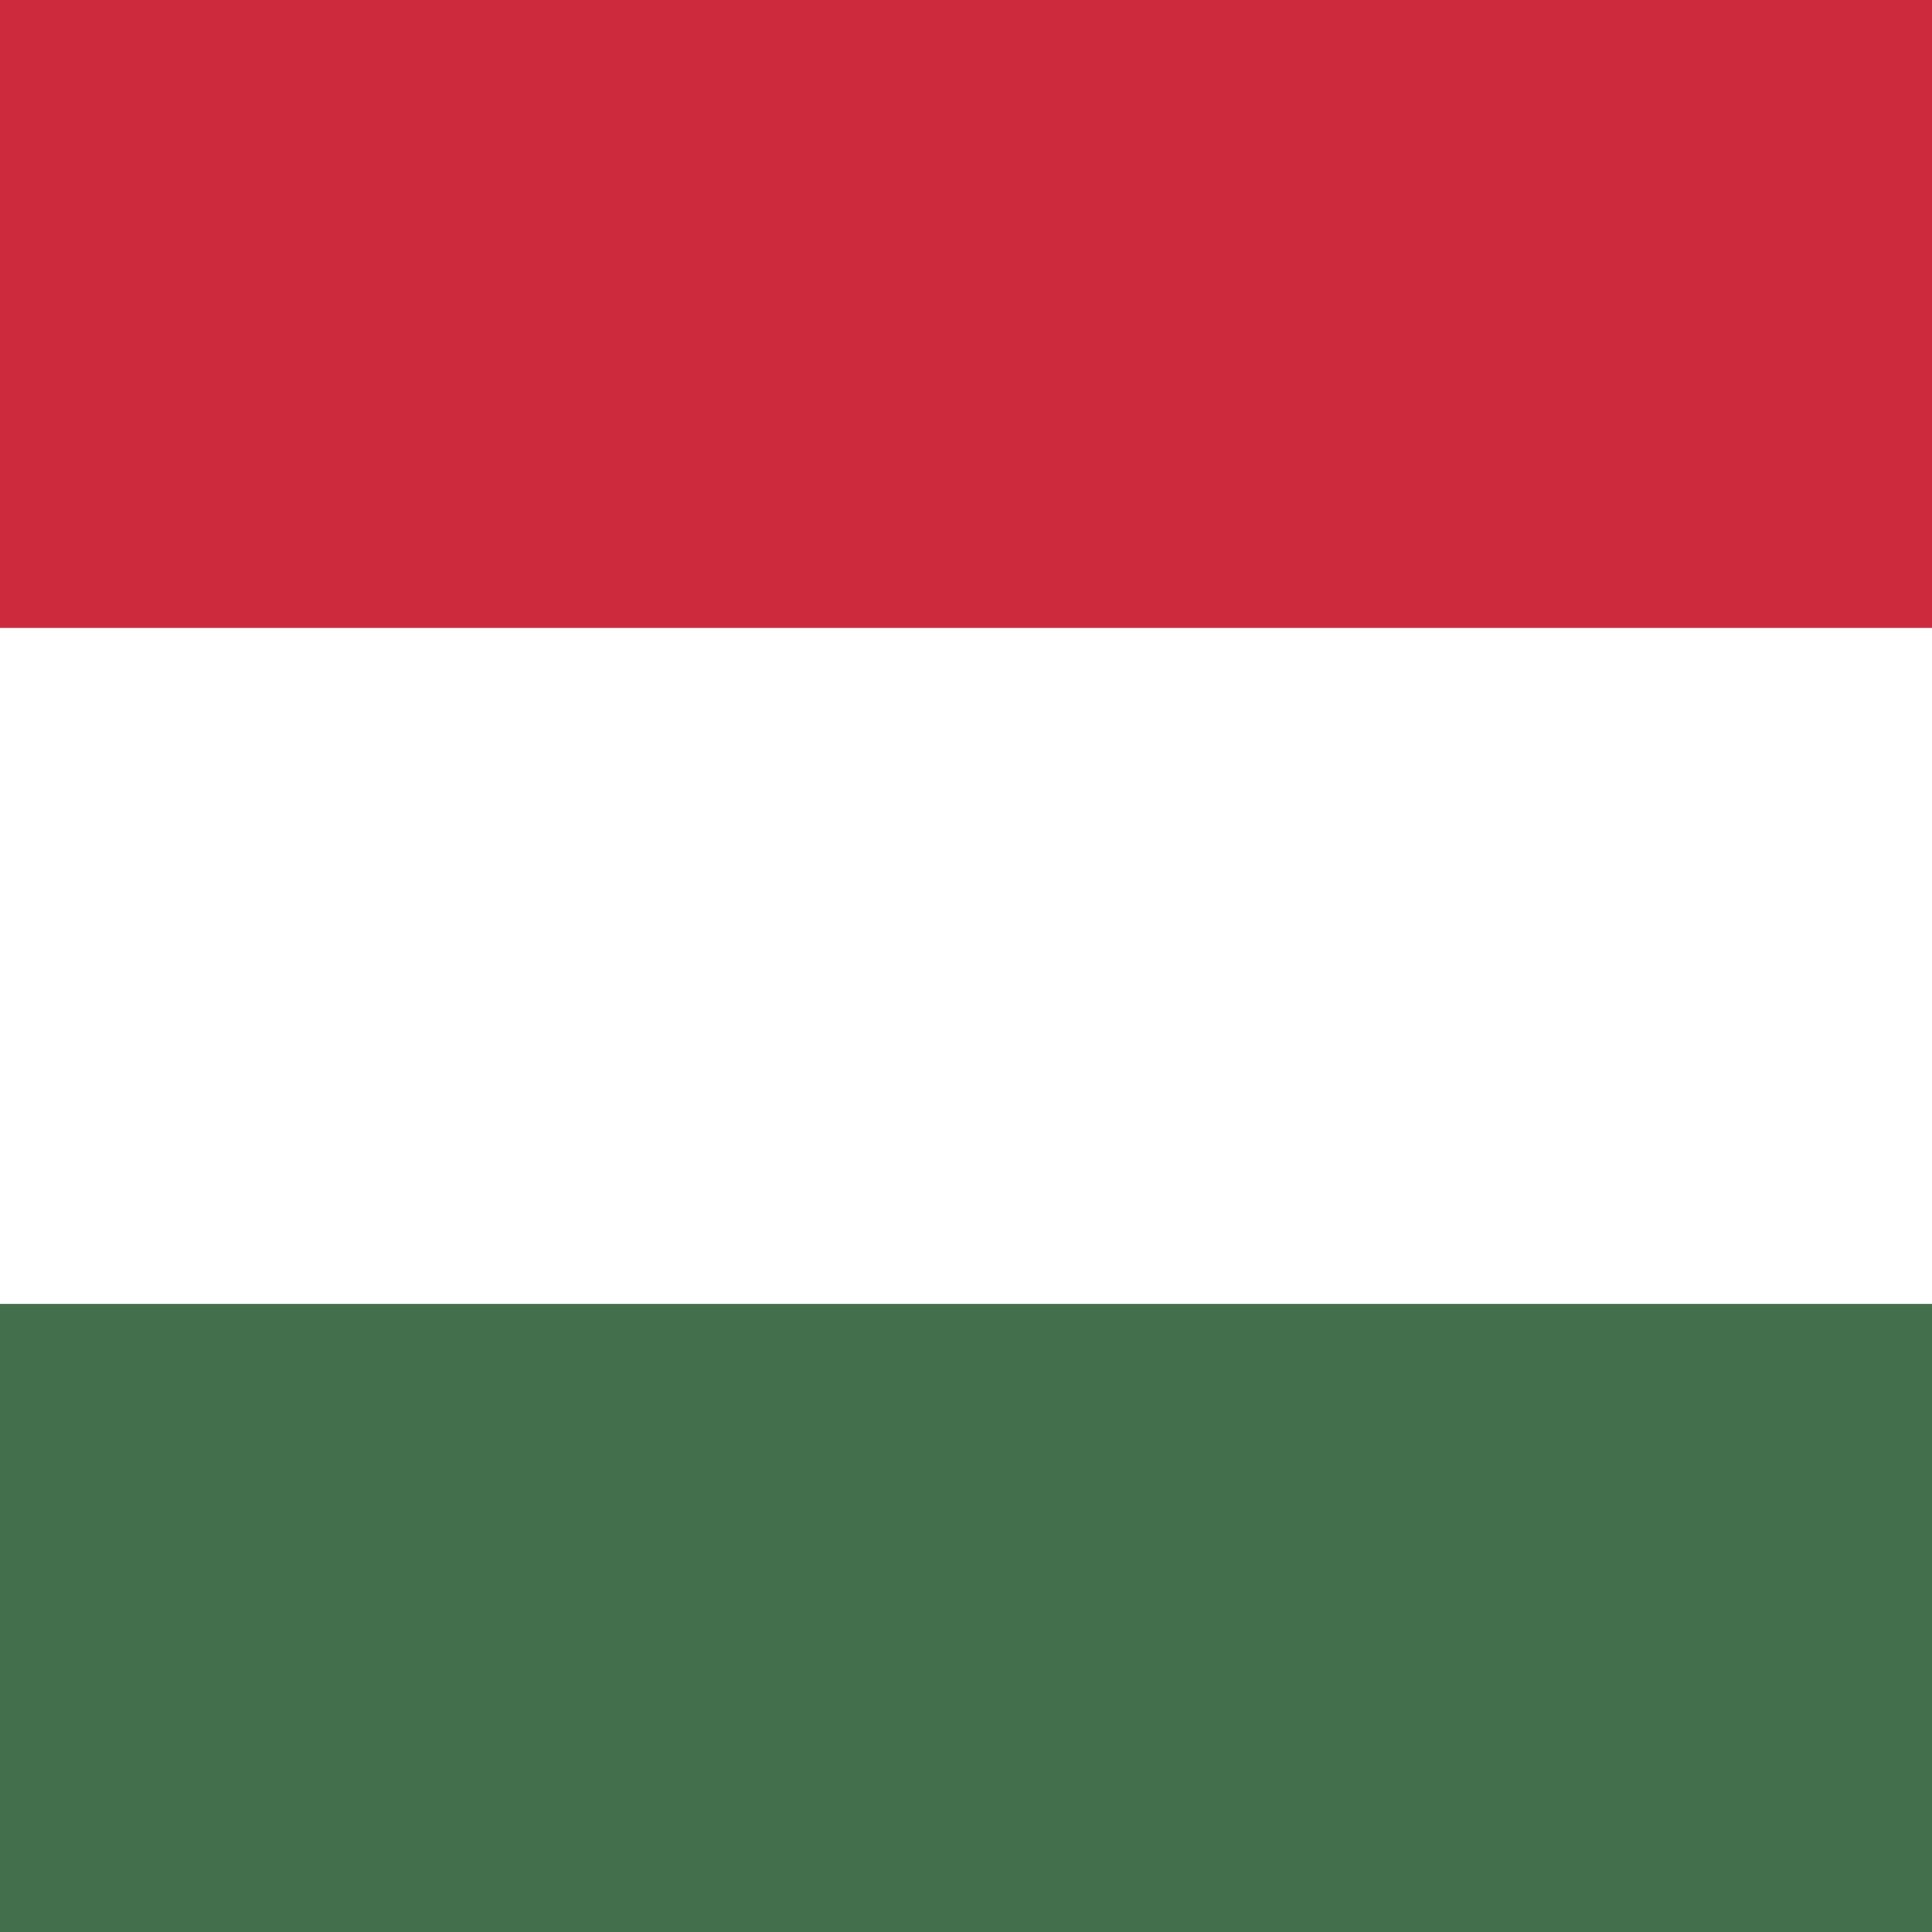 <svg width="40" height="40" viewBox="0 0 40 40" fill="none" xmlns="http://www.w3.org/2000/svg">
<rect x="0" y="0" width="40" height="40" fill="#333333" stroke="none"/>
<path d="M40 0H0V13H40V0Z" fill="#CD2A3E"/>
<path d="M40 13H0V27H40V13Z" fill="white"/>
<path d="M40 27H0V40H40V27Z" fill="#436F4D"/>
</svg>
